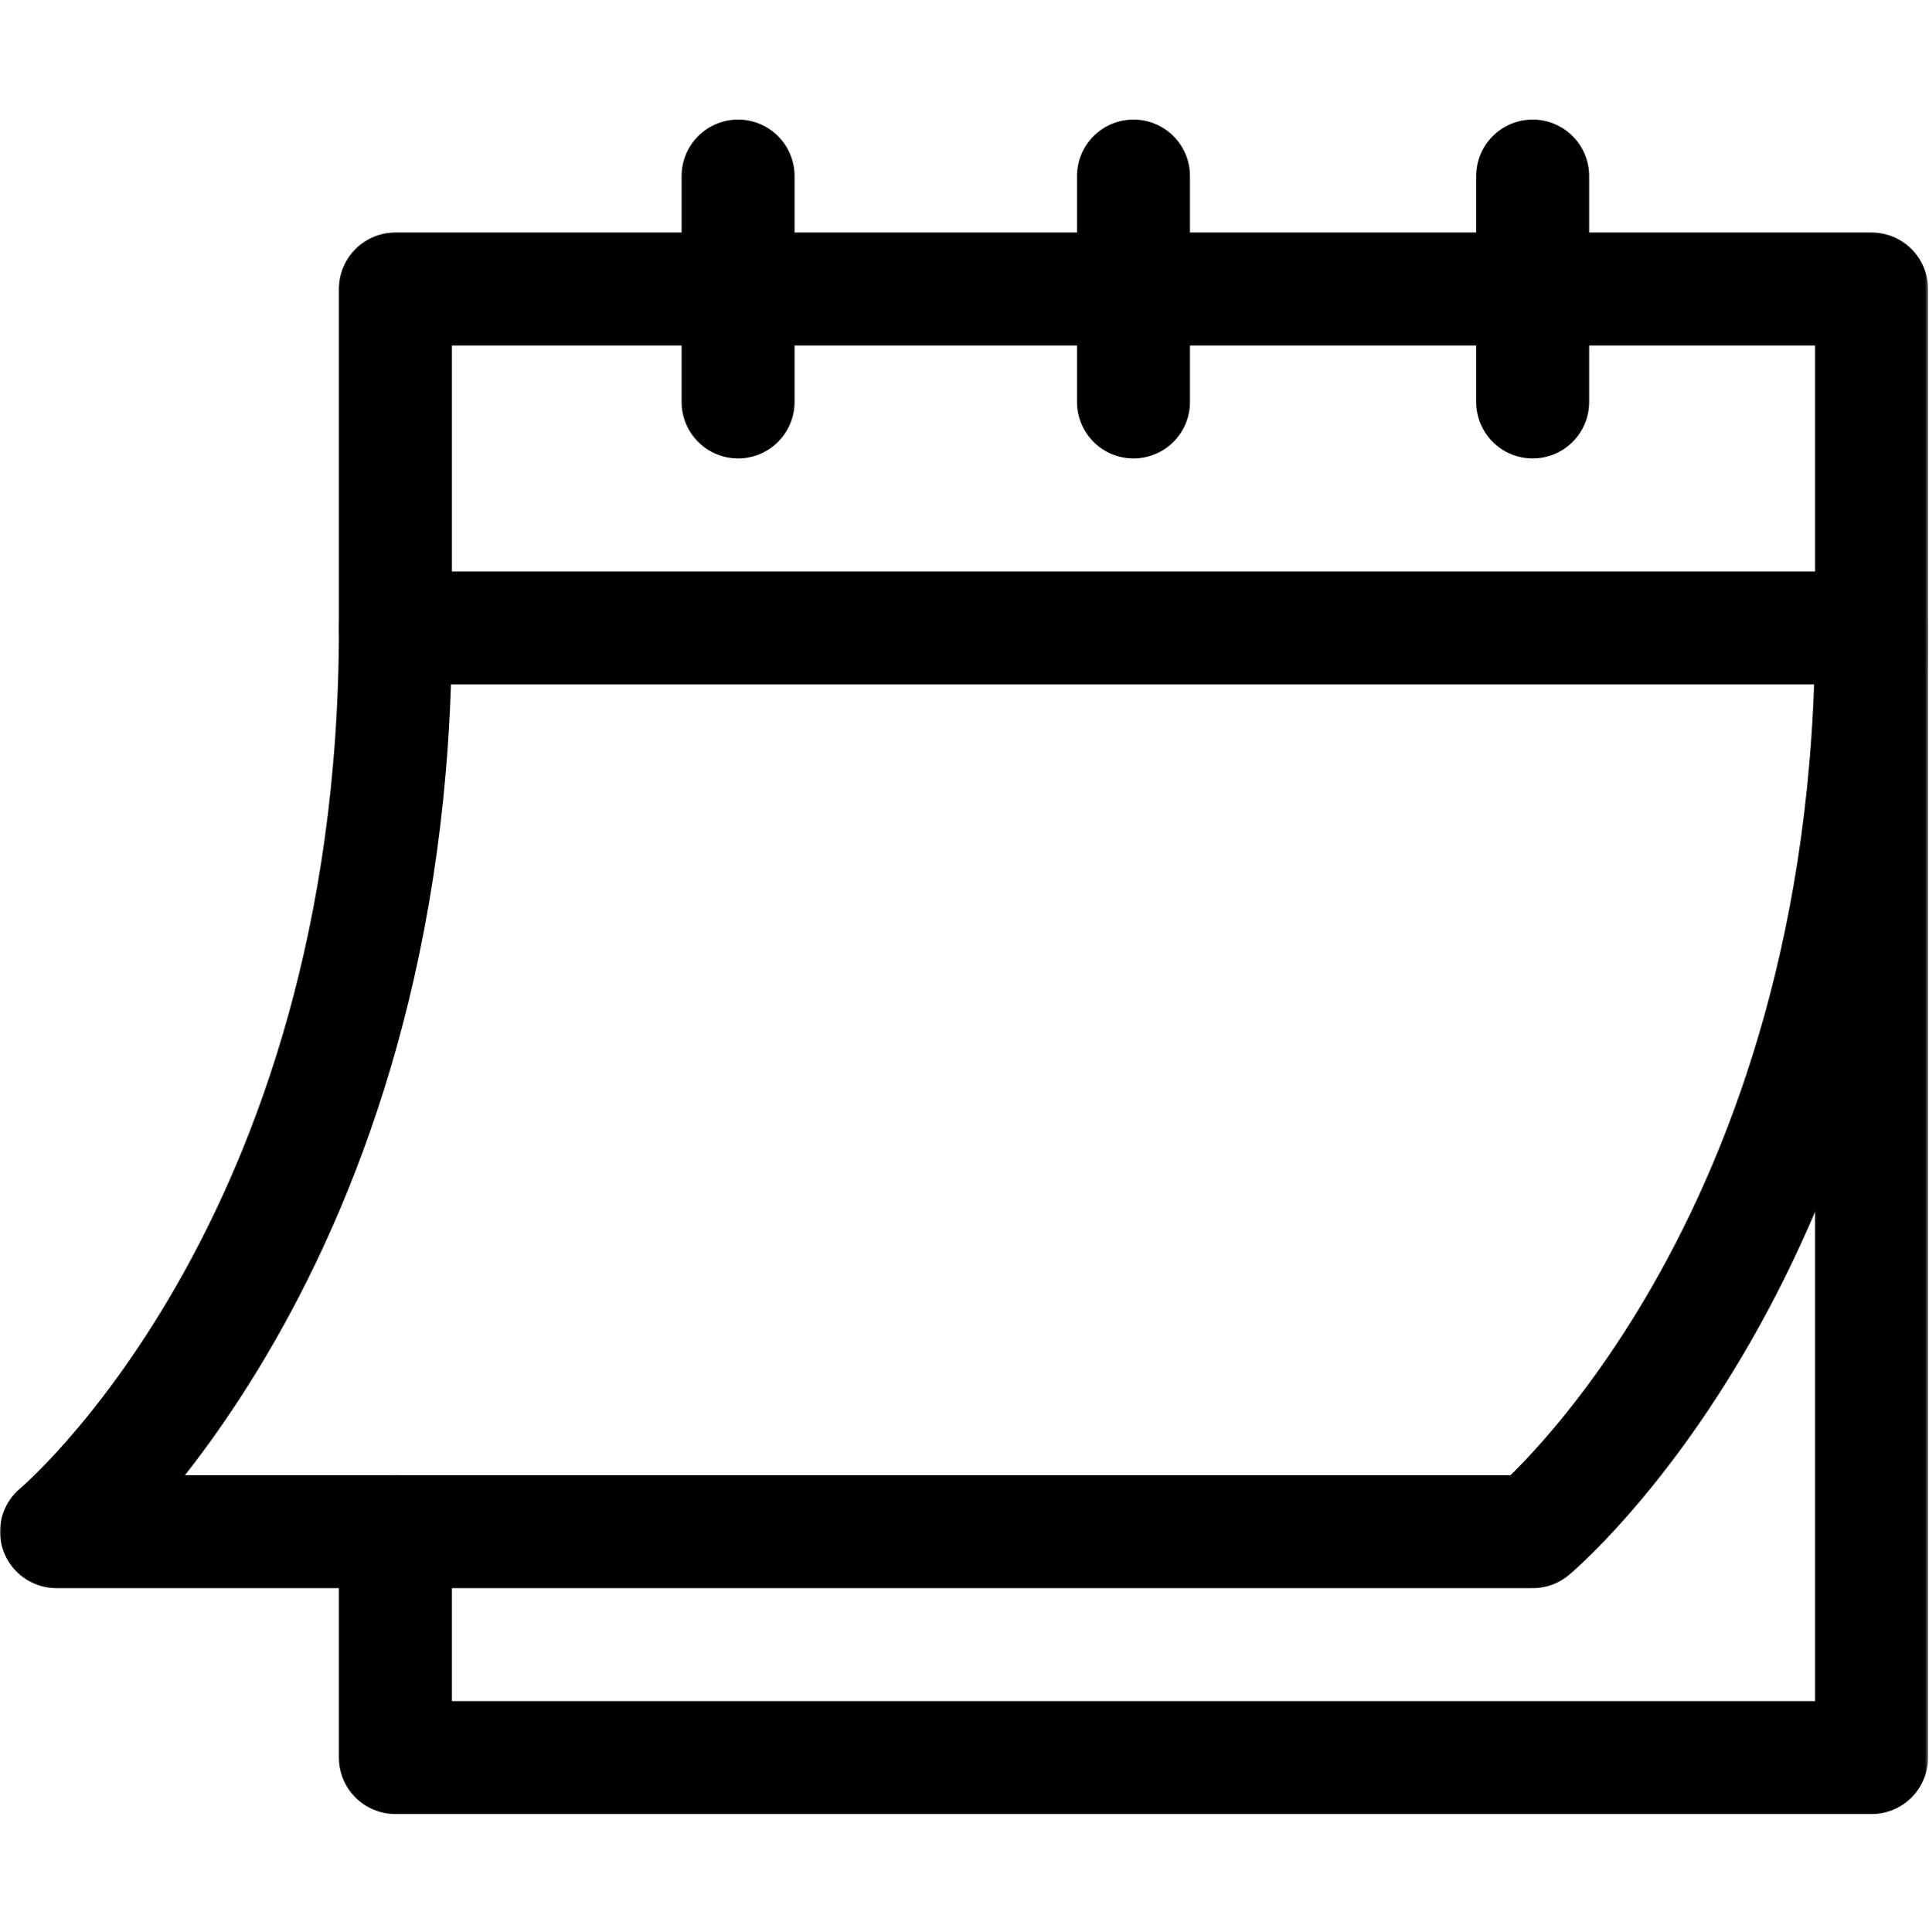 <?xml version="1.0" encoding="UTF-8"?>
<svg width="683px" height="684px" viewBox="0 0 683 684" version="1.1" xmlns="http://www.w3.org/2000/svg" xmlns:xlink="http://www.w3.org/1999/xlink">
    <title>calendar</title>
    <defs>
        <filter id="filter-1">
            <feColorMatrix in="SourceGraphic" type="matrix" values="0 0 0 0 1 0 0 0 0 1 0 0 0 0 1 0 0 0 1 0"></feColorMatrix>
        </filter>
        <polygon id="path-2" points="0 682.667 682.667 682.667 682.667 0 0 0"></polygon>
    </defs>
    <g id="Page-1" stroke="none" stroke-width="1" fill="none" fill-rule="evenodd">
        <g filter="url(#filter-1)" id="calendar">
            <g transform="translate(0, 1)">
                <g id="g271-Clipped" transform="translate(341.333, 341.333) scale(-1, 1) rotate(-180) translate(-341.333, -341.333) translate(0, 0)">
                    <mask id="mask-3" fill="white">
                        <use xlink:href="#path-2"></use>
                    </mask>
                    <g id="path273"></g>
                    <g id="g271" mask="url(#mask-3)" stroke-linecap="round" stroke-linejoin="round">
                        <g transform="translate(20, 61.333)">
                            <g id="g277" transform="translate(120, 0)">
                                <polyline id="path279" stroke="#000000" stroke-width="40" points="0 80 0 0 522.667 0 522.667 520 0 520 0 400 522.667 400"></polyline>
                            </g>
                            <g id="g281" transform="translate(240, 480)">
                                <line x1="1.333" y1="80" x2="1.333" y2="0" id="path283" stroke="#000000" stroke-width="40"></line>
                            </g>
                            <g id="g285" transform="translate(521.333, 480)">
                                <line x1="1.333" y1="80" x2="1.333" y2="0" id="path287" stroke="#000000" stroke-width="40"></line>
                            </g>
                            <g id="g289" transform="translate(380, 480)">
                                <line x1="1.333" y1="80" x2="1.333" y2="0" id="path291" stroke="#000000" stroke-width="40"></line>
                            </g>
                            <g id="g293" transform="translate(0, 80)">
                                <path d="M120,320 C120,100 0,0 0,0 L522.667,0 C522.667,0 642.667,100 642.667,320" id="path295" stroke="#000000" stroke-width="40"></path>
                            </g>
                        </g>
                    </g>
                </g>
            </g>
        </g>
    </g>
</svg>